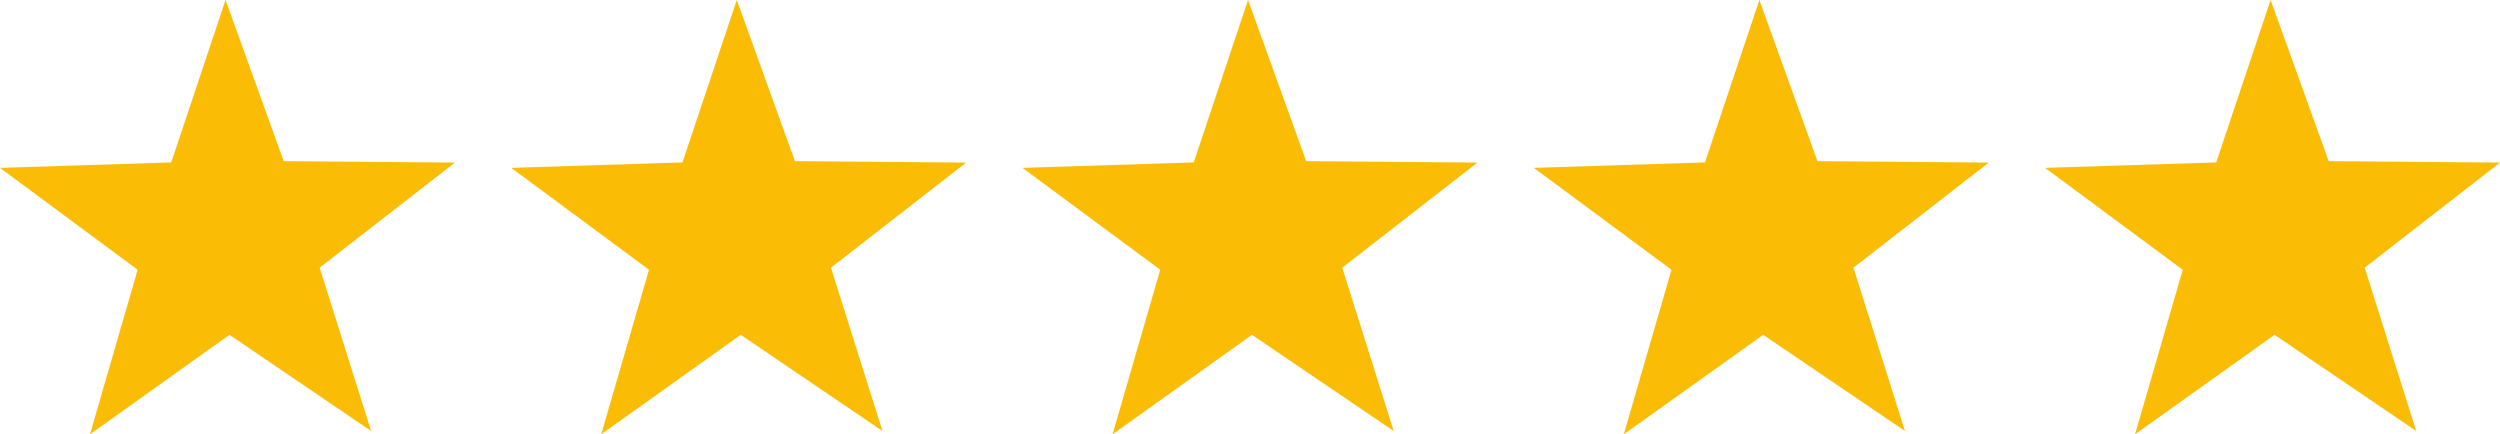<svg xmlns="http://www.w3.org/2000/svg" viewBox="0 0 274.77 47.73"><defs><style>.cls-1{fill:#fbbc05;}</style></defs><title>t2k stars yellow</title><g id="Layer_2" data-name="Layer 2"><g id="Layer_1-2" data-name="Layer 1"><polygon class="cls-1" points="243.58 17.85 224.77 18.45 239.9 29.65 234.66 47.73 249.99 36.8 265.56 47.37 259.9 29.42 274.77 17.87 255.94 17.71 249.56 0 243.58 17.85"/><polygon class="cls-1" points="187.39 17.85 168.58 18.45 183.71 29.65 178.47 47.73 193.79 36.8 209.37 47.37 203.71 29.42 218.58 17.87 199.75 17.71 193.37 0 187.39 17.85"/><polygon class="cls-1" points="131.2 17.85 112.38 18.45 127.52 29.65 122.28 47.73 137.6 36.8 153.18 47.37 147.52 29.42 162.38 17.87 143.56 17.71 137.17 0 131.2 17.85"/><polygon class="cls-1" points="75.01 17.85 56.19 18.45 71.33 29.65 66.08 47.73 81.41 36.8 96.99 47.37 91.33 29.42 106.19 17.87 87.37 17.71 80.98 0 75.01 17.85"/><polygon class="cls-1" points="18.82 17.85 0 18.45 15.13 29.65 9.89 47.73 25.22 36.8 40.79 47.37 35.13 29.42 50 17.87 31.18 17.71 24.79 0 18.82 17.85"/></g></g></svg>
